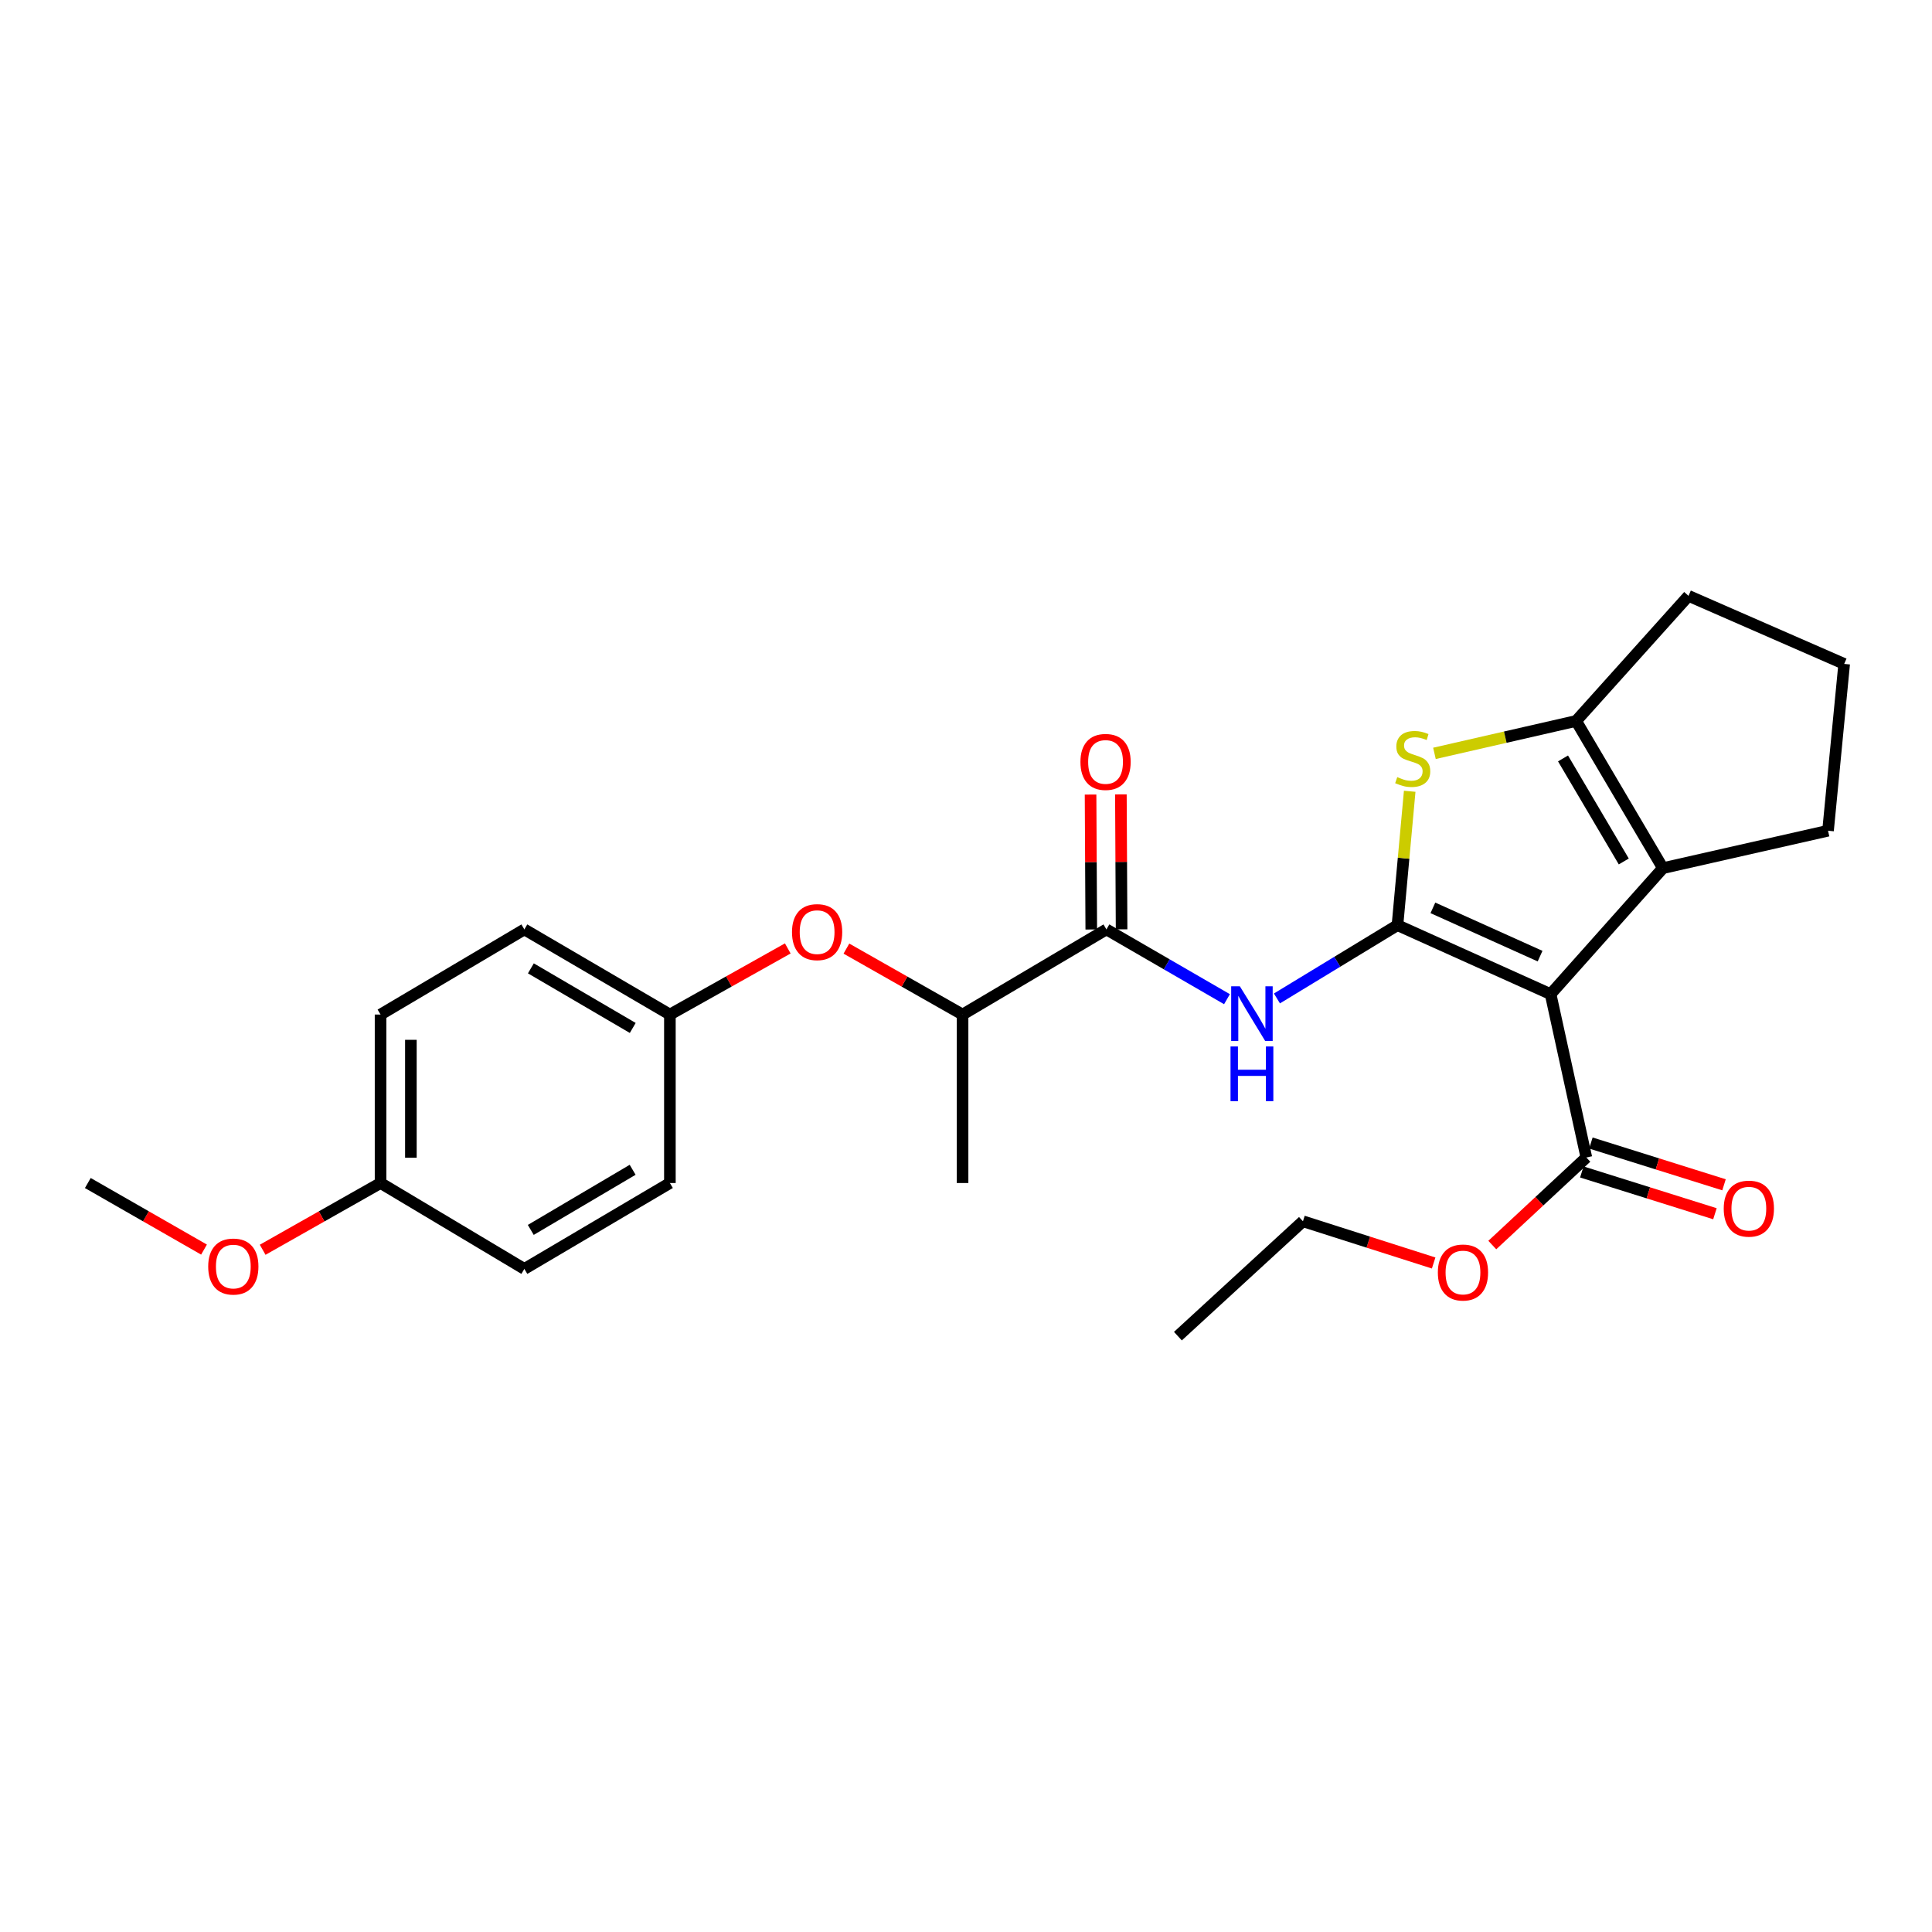 <?xml version='1.0' encoding='iso-8859-1'?>
<svg version='1.1' baseProfile='full'
              xmlns='http://www.w3.org/2000/svg'
                      xmlns:rdkit='http://www.rdkit.org/xml'
                      xmlns:xlink='http://www.w3.org/1999/xlink'
                  xml:space='preserve'
width='1000px' height='1000px' viewBox='0 0 1000 1000'>
<!-- END OF HEADER -->
<rect style='opacity:1.0;fill:#FFFFFF;stroke:none' width='1000' height='1000' x='0' y='0'> </rect>
<path class='bond-0' d='M 723.327,478.864 L 802.589,514.562' style='fill:none;fill-rule:evenodd;stroke:#000000;stroke-width:6px;stroke-linecap:butt;stroke-linejoin:miter;stroke-opacity:1' />
<path class='bond-0' d='M 741.662,469.908 L 797.145,494.896' style='fill:none;fill-rule:evenodd;stroke:#000000;stroke-width:6px;stroke-linecap:butt;stroke-linejoin:miter;stroke-opacity:1' />
<path class='bond-1' d='M 723.327,478.864 L 726.494,444.212' style='fill:none;fill-rule:evenodd;stroke:#000000;stroke-width:6px;stroke-linecap:butt;stroke-linejoin:miter;stroke-opacity:1' />
<path class='bond-1' d='M 726.494,444.212 L 729.66,409.561' style='fill:none;fill-rule:evenodd;stroke:#CCCC00;stroke-width:6px;stroke-linecap:butt;stroke-linejoin:miter;stroke-opacity:1' />
<path class='bond-3' d='M 723.327,478.864 L 692.135,497.827' style='fill:none;fill-rule:evenodd;stroke:#000000;stroke-width:6px;stroke-linecap:butt;stroke-linejoin:miter;stroke-opacity:1' />
<path class='bond-3' d='M 692.135,497.827 L 660.942,516.79' style='fill:none;fill-rule:evenodd;stroke:#0000FF;stroke-width:6px;stroke-linecap:butt;stroke-linejoin:miter;stroke-opacity:1' />
<path class='bond-2' d='M 802.589,514.562 L 860.722,449.348' style='fill:none;fill-rule:evenodd;stroke:#000000;stroke-width:6px;stroke-linecap:butt;stroke-linejoin:miter;stroke-opacity:1' />
<path class='bond-6' d='M 802.589,514.562 L 821.092,599.116' style='fill:none;fill-rule:evenodd;stroke:#000000;stroke-width:6px;stroke-linecap:butt;stroke-linejoin:miter;stroke-opacity:1' />
<path class='bond-4' d='M 742.467,389.94 L 779.133,381.552' style='fill:none;fill-rule:evenodd;stroke:#CCCC00;stroke-width:6px;stroke-linecap:butt;stroke-linejoin:miter;stroke-opacity:1' />
<path class='bond-4' d='M 779.133,381.552 L 815.799,373.164' style='fill:none;fill-rule:evenodd;stroke:#000000;stroke-width:6px;stroke-linecap:butt;stroke-linejoin:miter;stroke-opacity:1' />
<path class='bond-13' d='M 860.722,449.348 L 946.183,429.981' style='fill:none;fill-rule:evenodd;stroke:#000000;stroke-width:6px;stroke-linecap:butt;stroke-linejoin:miter;stroke-opacity:1' />
<path class='bond-26' d='M 860.722,449.348 L 815.799,373.164' style='fill:none;fill-rule:evenodd;stroke:#000000;stroke-width:6px;stroke-linecap:butt;stroke-linejoin:miter;stroke-opacity:1' />
<path class='bond-26' d='M 840.464,445.892 L 809.017,392.564' style='fill:none;fill-rule:evenodd;stroke:#000000;stroke-width:6px;stroke-linecap:butt;stroke-linejoin:miter;stroke-opacity:1' />
<path class='bond-5' d='M 635.083,517.182 L 603.885,499.122' style='fill:none;fill-rule:evenodd;stroke:#0000FF;stroke-width:6px;stroke-linecap:butt;stroke-linejoin:miter;stroke-opacity:1' />
<path class='bond-5' d='M 603.885,499.122 L 572.687,481.061' style='fill:none;fill-rule:evenodd;stroke:#000000;stroke-width:6px;stroke-linecap:butt;stroke-linejoin:miter;stroke-opacity:1' />
<path class='bond-14' d='M 815.799,373.164 L 873.967,308.412' style='fill:none;fill-rule:evenodd;stroke:#000000;stroke-width:6px;stroke-linecap:butt;stroke-linejoin:miter;stroke-opacity:1' />
<path class='bond-7' d='M 572.687,481.061 L 498.221,525.13' style='fill:none;fill-rule:evenodd;stroke:#000000;stroke-width:6px;stroke-linecap:butt;stroke-linejoin:miter;stroke-opacity:1' />
<path class='bond-9' d='M 580.534,481.02 L 580.352,446.1' style='fill:none;fill-rule:evenodd;stroke:#000000;stroke-width:6px;stroke-linecap:butt;stroke-linejoin:miter;stroke-opacity:1' />
<path class='bond-9' d='M 580.352,446.1 L 580.169,411.18' style='fill:none;fill-rule:evenodd;stroke:#FF0000;stroke-width:6px;stroke-linecap:butt;stroke-linejoin:miter;stroke-opacity:1' />
<path class='bond-9' d='M 564.839,481.102 L 564.657,446.182' style='fill:none;fill-rule:evenodd;stroke:#000000;stroke-width:6px;stroke-linecap:butt;stroke-linejoin:miter;stroke-opacity:1' />
<path class='bond-9' d='M 564.657,446.182 L 564.474,411.262' style='fill:none;fill-rule:evenodd;stroke:#FF0000;stroke-width:6px;stroke-linecap:butt;stroke-linejoin:miter;stroke-opacity:1' />
<path class='bond-10' d='M 818.742,606.604 L 853.195,617.415' style='fill:none;fill-rule:evenodd;stroke:#000000;stroke-width:6px;stroke-linecap:butt;stroke-linejoin:miter;stroke-opacity:1' />
<path class='bond-10' d='M 853.195,617.415 L 887.648,628.227' style='fill:none;fill-rule:evenodd;stroke:#FF0000;stroke-width:6px;stroke-linecap:butt;stroke-linejoin:miter;stroke-opacity:1' />
<path class='bond-10' d='M 823.441,591.628 L 857.894,602.44' style='fill:none;fill-rule:evenodd;stroke:#000000;stroke-width:6px;stroke-linecap:butt;stroke-linejoin:miter;stroke-opacity:1' />
<path class='bond-10' d='M 857.894,602.44 L 892.347,613.252' style='fill:none;fill-rule:evenodd;stroke:#FF0000;stroke-width:6px;stroke-linecap:butt;stroke-linejoin:miter;stroke-opacity:1' />
<path class='bond-12' d='M 821.092,599.116 L 796.751,621.775' style='fill:none;fill-rule:evenodd;stroke:#000000;stroke-width:6px;stroke-linecap:butt;stroke-linejoin:miter;stroke-opacity:1' />
<path class='bond-12' d='M 796.751,621.775 L 772.41,644.434' style='fill:none;fill-rule:evenodd;stroke:#FF0000;stroke-width:6px;stroke-linecap:butt;stroke-linejoin:miter;stroke-opacity:1' />
<path class='bond-8' d='M 498.221,525.13 L 468.161,508.063' style='fill:none;fill-rule:evenodd;stroke:#000000;stroke-width:6px;stroke-linecap:butt;stroke-linejoin:miter;stroke-opacity:1' />
<path class='bond-8' d='M 468.161,508.063 L 438.1,490.996' style='fill:none;fill-rule:evenodd;stroke:#FF0000;stroke-width:6px;stroke-linecap:butt;stroke-linejoin:miter;stroke-opacity:1' />
<path class='bond-22' d='M 498.221,525.13 L 498.221,612.326' style='fill:none;fill-rule:evenodd;stroke:#000000;stroke-width:6px;stroke-linecap:butt;stroke-linejoin:miter;stroke-opacity:1' />
<path class='bond-11' d='M 407.752,490.904 L 377.243,508.017' style='fill:none;fill-rule:evenodd;stroke:#FF0000;stroke-width:6px;stroke-linecap:butt;stroke-linejoin:miter;stroke-opacity:1' />
<path class='bond-11' d='M 377.243,508.017 L 346.735,525.13' style='fill:none;fill-rule:evenodd;stroke:#000000;stroke-width:6px;stroke-linecap:butt;stroke-linejoin:miter;stroke-opacity:1' />
<path class='bond-16' d='M 346.735,525.13 L 346.735,612.326' style='fill:none;fill-rule:evenodd;stroke:#000000;stroke-width:6px;stroke-linecap:butt;stroke-linejoin:miter;stroke-opacity:1' />
<path class='bond-17' d='M 346.735,525.13 L 271.406,481.061' style='fill:none;fill-rule:evenodd;stroke:#000000;stroke-width:6px;stroke-linecap:butt;stroke-linejoin:miter;stroke-opacity:1' />
<path class='bond-17' d='M 327.51,532.067 L 274.78,501.219' style='fill:none;fill-rule:evenodd;stroke:#000000;stroke-width:6px;stroke-linecap:butt;stroke-linejoin:miter;stroke-opacity:1' />
<path class='bond-23' d='M 742.055,653.723 L 708.228,642.926' style='fill:none;fill-rule:evenodd;stroke:#FF0000;stroke-width:6px;stroke-linecap:butt;stroke-linejoin:miter;stroke-opacity:1' />
<path class='bond-23' d='M 708.228,642.926 L 674.401,632.129' style='fill:none;fill-rule:evenodd;stroke:#000000;stroke-width:6px;stroke-linecap:butt;stroke-linejoin:miter;stroke-opacity:1' />
<path class='bond-27' d='M 946.183,429.981 L 954.545,343.64' style='fill:none;fill-rule:evenodd;stroke:#000000;stroke-width:6px;stroke-linecap:butt;stroke-linejoin:miter;stroke-opacity:1' />
<path class='bond-21' d='M 873.967,308.412 L 954.545,343.64' style='fill:none;fill-rule:evenodd;stroke:#000000;stroke-width:6px;stroke-linecap:butt;stroke-linejoin:miter;stroke-opacity:1' />
<path class='bond-15' d='M 196.976,612.326 L 196.976,525.13' style='fill:none;fill-rule:evenodd;stroke:#000000;stroke-width:6px;stroke-linecap:butt;stroke-linejoin:miter;stroke-opacity:1' />
<path class='bond-15' d='M 212.671,599.247 L 212.671,538.209' style='fill:none;fill-rule:evenodd;stroke:#000000;stroke-width:6px;stroke-linecap:butt;stroke-linejoin:miter;stroke-opacity:1' />
<path class='bond-20' d='M 196.976,612.326 L 166.465,629.602' style='fill:none;fill-rule:evenodd;stroke:#000000;stroke-width:6px;stroke-linecap:butt;stroke-linejoin:miter;stroke-opacity:1' />
<path class='bond-20' d='M 166.465,629.602 L 135.955,646.879' style='fill:none;fill-rule:evenodd;stroke:#FF0000;stroke-width:6px;stroke-linecap:butt;stroke-linejoin:miter;stroke-opacity:1' />
<path class='bond-28' d='M 196.976,612.326 L 271.406,656.788' style='fill:none;fill-rule:evenodd;stroke:#000000;stroke-width:6px;stroke-linecap:butt;stroke-linejoin:miter;stroke-opacity:1' />
<path class='bond-18' d='M 346.735,612.326 L 271.406,656.788' style='fill:none;fill-rule:evenodd;stroke:#000000;stroke-width:6px;stroke-linecap:butt;stroke-linejoin:miter;stroke-opacity:1' />
<path class='bond-18' d='M 327.458,605.479 L 274.728,636.602' style='fill:none;fill-rule:evenodd;stroke:#000000;stroke-width:6px;stroke-linecap:butt;stroke-linejoin:miter;stroke-opacity:1' />
<path class='bond-19' d='M 271.406,481.061 L 196.976,525.13' style='fill:none;fill-rule:evenodd;stroke:#000000;stroke-width:6px;stroke-linecap:butt;stroke-linejoin:miter;stroke-opacity:1' />
<path class='bond-24' d='M 105.596,646.787 L 75.525,629.557' style='fill:none;fill-rule:evenodd;stroke:#FF0000;stroke-width:6px;stroke-linecap:butt;stroke-linejoin:miter;stroke-opacity:1' />
<path class='bond-24' d='M 75.525,629.557 L 45.455,612.326' style='fill:none;fill-rule:evenodd;stroke:#000000;stroke-width:6px;stroke-linecap:butt;stroke-linejoin:miter;stroke-opacity:1' />
<path class='bond-25' d='M 674.401,632.129 L 609.684,691.588' style='fill:none;fill-rule:evenodd;stroke:#000000;stroke-width:6px;stroke-linecap:butt;stroke-linejoin:miter;stroke-opacity:1' />
<path  class='atom-2' d='M 723.218 402.233
Q 723.538 402.353, 724.858 402.913
Q 726.178 403.473, 727.618 403.833
Q 729.098 404.153, 730.538 404.153
Q 733.218 404.153, 734.778 402.873
Q 736.338 401.553, 736.338 399.273
Q 736.338 397.713, 735.538 396.753
Q 734.778 395.793, 733.578 395.273
Q 732.378 394.753, 730.378 394.153
Q 727.858 393.393, 726.338 392.673
Q 724.858 391.953, 723.778 390.433
Q 722.738 388.913, 722.738 386.353
Q 722.738 382.793, 725.138 380.593
Q 727.578 378.393, 732.378 378.393
Q 735.658 378.393, 739.378 379.953
L 738.458 383.033
Q 735.058 381.633, 732.498 381.633
Q 729.738 381.633, 728.218 382.793
Q 726.698 383.913, 726.738 385.873
Q 726.738 387.393, 727.498 388.313
Q 728.298 389.233, 729.418 389.753
Q 730.578 390.273, 732.498 390.873
Q 735.058 391.673, 736.578 392.473
Q 738.098 393.273, 739.178 394.913
Q 740.298 396.513, 740.298 399.273
Q 740.298 403.193, 737.658 405.313
Q 735.058 407.393, 730.698 407.393
Q 728.178 407.393, 726.258 406.833
Q 724.378 406.313, 722.138 405.393
L 723.218 402.233
' fill='#CCCC00'/>
<path  class='atom-4' d='M 641.738 510.499
L 651.018 525.499
Q 651.938 526.979, 653.418 529.659
Q 654.898 532.339, 654.978 532.499
L 654.978 510.499
L 658.738 510.499
L 658.738 538.819
L 654.858 538.819
L 644.898 522.419
Q 643.738 520.499, 642.498 518.299
Q 641.298 516.099, 640.938 515.419
L 640.938 538.819
L 637.258 538.819
L 637.258 510.499
L 641.738 510.499
' fill='#0000FF'/>
<path  class='atom-4' d='M 636.918 541.651
L 640.758 541.651
L 640.758 553.691
L 655.238 553.691
L 655.238 541.651
L 659.078 541.651
L 659.078 569.971
L 655.238 569.971
L 655.238 556.891
L 640.758 556.891
L 640.758 569.971
L 636.918 569.971
L 636.918 541.651
' fill='#0000FF'/>
<path  class='atom-9' d='M 409.936 482.466
Q 409.936 475.666, 413.296 471.866
Q 416.656 468.066, 422.936 468.066
Q 429.216 468.066, 432.576 471.866
Q 435.936 475.666, 435.936 482.466
Q 435.936 489.346, 432.536 493.266
Q 429.136 497.146, 422.936 497.146
Q 416.696 497.146, 413.296 493.266
Q 409.936 489.386, 409.936 482.466
M 422.936 493.946
Q 427.256 493.946, 429.576 491.066
Q 431.936 488.146, 431.936 482.466
Q 431.936 476.906, 429.576 474.106
Q 427.256 471.266, 422.936 471.266
Q 418.616 471.266, 416.256 474.066
Q 413.936 476.866, 413.936 482.466
Q 413.936 488.186, 416.256 491.066
Q 418.616 493.946, 422.936 493.946
' fill='#FF0000'/>
<path  class='atom-10' d='M 559.233 394.372
Q 559.233 387.572, 562.593 383.772
Q 565.953 379.972, 572.233 379.972
Q 578.513 379.972, 581.873 383.772
Q 585.233 387.572, 585.233 394.372
Q 585.233 401.252, 581.833 405.172
Q 578.433 409.052, 572.233 409.052
Q 565.993 409.052, 562.593 405.172
Q 559.233 401.292, 559.233 394.372
M 572.233 405.852
Q 576.553 405.852, 578.873 402.972
Q 581.233 400.052, 581.233 394.372
Q 581.233 388.812, 578.873 386.012
Q 576.553 383.172, 572.233 383.172
Q 567.913 383.172, 565.553 385.972
Q 563.233 388.772, 563.233 394.372
Q 563.233 400.092, 565.553 402.972
Q 567.913 405.852, 572.233 405.852
' fill='#FF0000'/>
<path  class='atom-11' d='M 892.201 625.59
Q 892.201 618.79, 895.561 614.99
Q 898.921 611.19, 905.201 611.19
Q 911.481 611.19, 914.841 614.99
Q 918.201 618.79, 918.201 625.59
Q 918.201 632.47, 914.801 636.39
Q 911.401 640.27, 905.201 640.27
Q 898.961 640.27, 895.561 636.39
Q 892.201 632.51, 892.201 625.59
M 905.201 637.07
Q 909.521 637.07, 911.841 634.19
Q 914.201 631.27, 914.201 625.59
Q 914.201 620.03, 911.841 617.23
Q 909.521 614.39, 905.201 614.39
Q 900.881 614.39, 898.521 617.19
Q 896.201 619.99, 896.201 625.59
Q 896.201 631.31, 898.521 634.19
Q 900.881 637.07, 905.201 637.07
' fill='#FF0000'/>
<path  class='atom-13' d='M 744.229 658.646
Q 744.229 651.846, 747.589 648.046
Q 750.949 644.246, 757.229 644.246
Q 763.509 644.246, 766.869 648.046
Q 770.229 651.846, 770.229 658.646
Q 770.229 665.526, 766.829 669.446
Q 763.429 673.326, 757.229 673.326
Q 750.989 673.326, 747.589 669.446
Q 744.229 665.566, 744.229 658.646
M 757.229 670.126
Q 761.549 670.126, 763.869 667.246
Q 766.229 664.326, 766.229 658.646
Q 766.229 653.086, 763.869 650.286
Q 761.549 647.446, 757.229 647.446
Q 752.909 647.446, 750.549 650.246
Q 748.229 653.046, 748.229 658.646
Q 748.229 664.366, 750.549 667.246
Q 752.909 670.126, 757.229 670.126
' fill='#FF0000'/>
<path  class='atom-21' d='M 107.766 655.56
Q 107.766 648.76, 111.126 644.96
Q 114.486 641.16, 120.766 641.16
Q 127.046 641.16, 130.406 644.96
Q 133.766 648.76, 133.766 655.56
Q 133.766 662.44, 130.366 666.36
Q 126.966 670.24, 120.766 670.24
Q 114.526 670.24, 111.126 666.36
Q 107.766 662.48, 107.766 655.56
M 120.766 667.04
Q 125.086 667.04, 127.406 664.16
Q 129.766 661.24, 129.766 655.56
Q 129.766 650, 127.406 647.2
Q 125.086 644.36, 120.766 644.36
Q 116.446 644.36, 114.086 647.16
Q 111.766 649.96, 111.766 655.56
Q 111.766 661.28, 114.086 664.16
Q 116.446 667.04, 120.766 667.04
' fill='#FF0000'/>
</svg>
